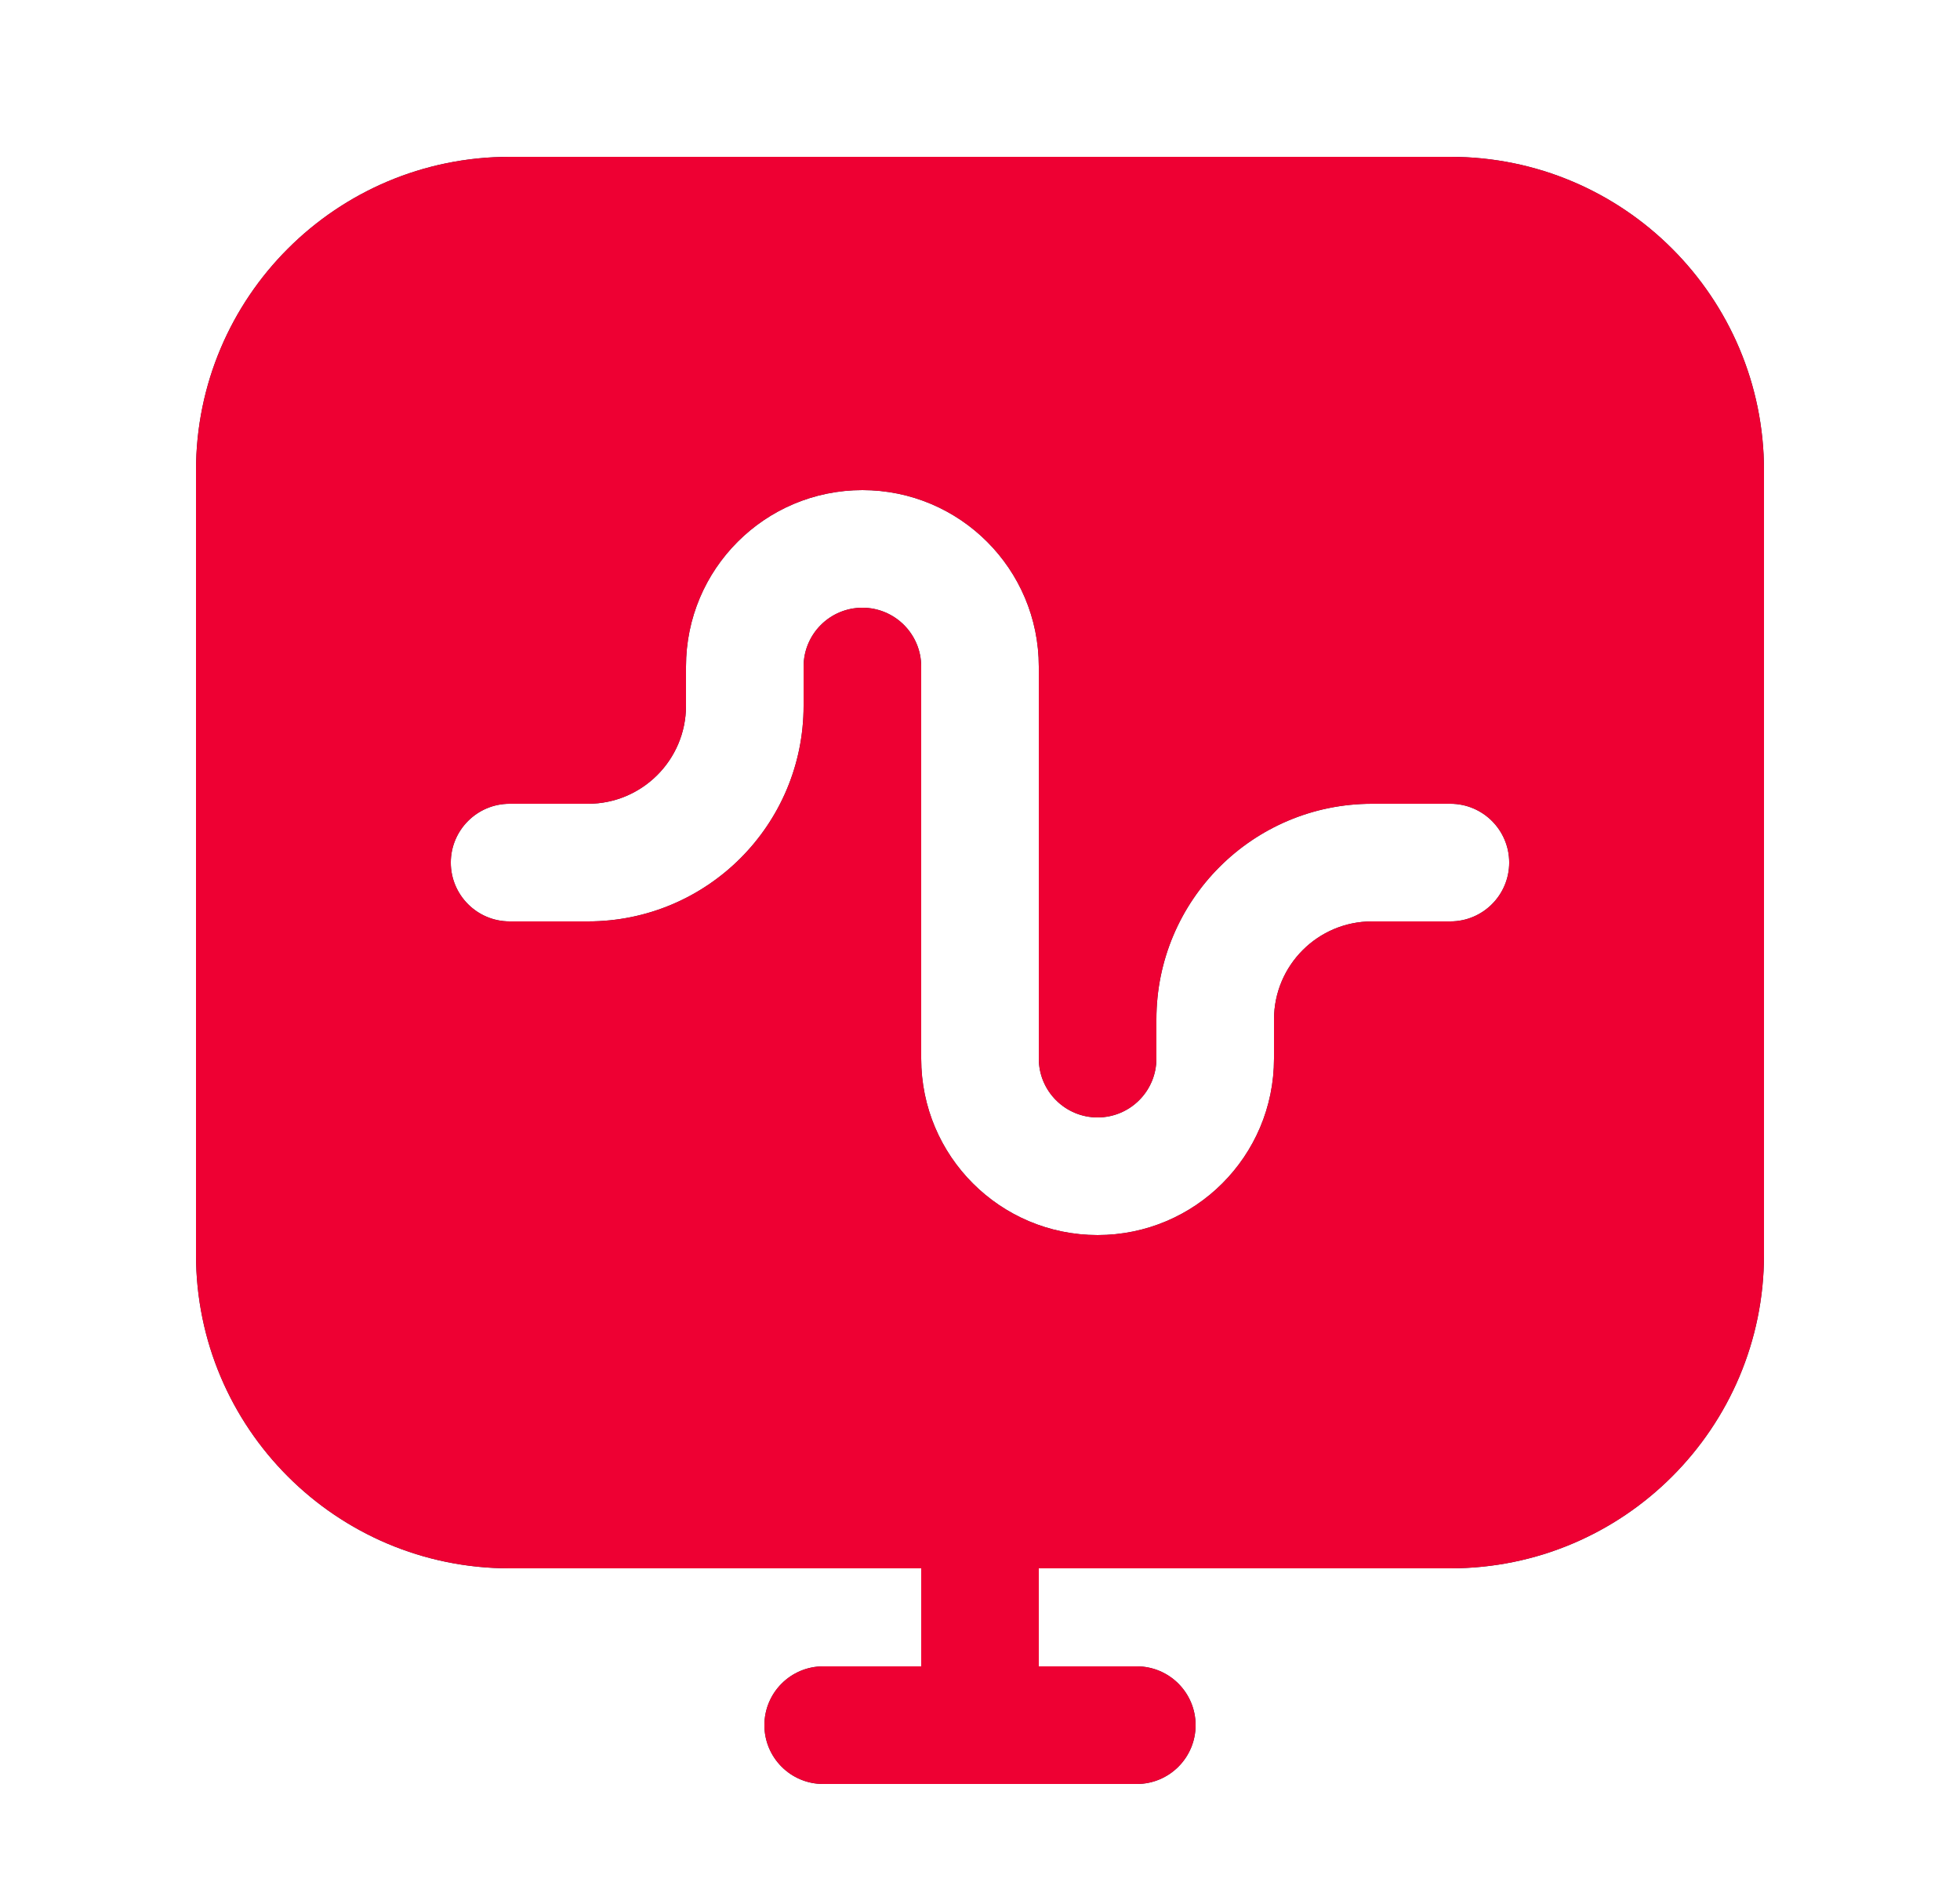 <svg width="25" height="24" viewBox="0 0 25 24" fill="none" xmlns="http://www.w3.org/2000/svg">
<path fill-rule="evenodd" clip-rule="evenodd" d="M2.5 6C2.5 3.791 4.291 2 6.5 2H18.5C20.709 2 22.5 3.791 22.5 6V16C22.5 18.209 20.709 20 18.5 20H13.25V21.25H14.5C14.914 21.25 15.25 21.586 15.25 22C15.25 22.414 14.914 22.75 14.5 22.75H12.5H10.5C10.086 22.75 9.75 22.414 9.75 22C9.75 21.586 10.086 21.25 10.5 21.25H11.75V20H6.5C4.291 20 2.5 18.209 2.5 16V6ZM11 7.75C10.586 7.75 10.25 8.086 10.25 8.5V9C10.25 10.519 9.019 11.75 7.5 11.75H6.5C6.086 11.75 5.75 11.414 5.75 11C5.75 10.586 6.086 10.25 6.5 10.25H7.5C8.19 10.25 8.75 9.69 8.75 9V8.5C8.75 7.257 9.757 6.25 11 6.25C12.243 6.25 13.25 7.257 13.25 8.5V13.5C13.25 13.914 13.586 14.25 14 14.25C14.414 14.25 14.75 13.914 14.75 13.5V13C14.75 11.481 15.981 10.25 17.5 10.25H18.5C18.914 10.25 19.25 10.586 19.25 11C19.25 11.414 18.914 11.75 18.5 11.75H17.5C16.81 11.75 16.25 12.31 16.25 13V13.5C16.25 14.743 15.243 15.75 14 15.75C12.757 15.75 11.75 14.743 11.75 13.5V8.5C11.75 8.086 11.414 7.75 11 7.75Z" fill="#28303F"/>
<path fill-rule="evenodd" clip-rule="evenodd" d="M2.5 6C2.5 3.791 4.291 2 6.5 2H18.5C20.709 2 22.5 3.791 22.5 6V16C22.5 18.209 20.709 20 18.5 20H13.25V21.25H14.5C14.914 21.25 15.25 21.586 15.25 22C15.25 22.414 14.914 22.75 14.5 22.75H12.5H10.5C10.086 22.75 9.75 22.414 9.75 22C9.75 21.586 10.086 21.25 10.5 21.25H11.75V20H6.5C4.291 20 2.5 18.209 2.5 16V6ZM11 7.75C10.586 7.75 10.25 8.086 10.25 8.5V9C10.25 10.519 9.019 11.75 7.5 11.75H6.5C6.086 11.75 5.75 11.414 5.75 11C5.75 10.586 6.086 10.25 6.5 10.25H7.5C8.19 10.25 8.75 9.69 8.75 9V8.5C8.75 7.257 9.757 6.25 11 6.25C12.243 6.25 13.25 7.257 13.25 8.5V13.5C13.25 13.914 13.586 14.25 14 14.25C14.414 14.25 14.75 13.914 14.75 13.5V13C14.75 11.481 15.981 10.25 17.5 10.25H18.5C18.914 10.25 19.25 10.586 19.25 11C19.25 11.414 18.914 11.75 18.5 11.75H17.5C16.81 11.75 16.25 12.31 16.25 13V13.5C16.25 14.743 15.243 15.75 14 15.75C12.757 15.75 11.75 14.743 11.75 13.5V8.5C11.75 8.086 11.414 7.75 11 7.75Z" fill="#EE0033"/>
</svg>
